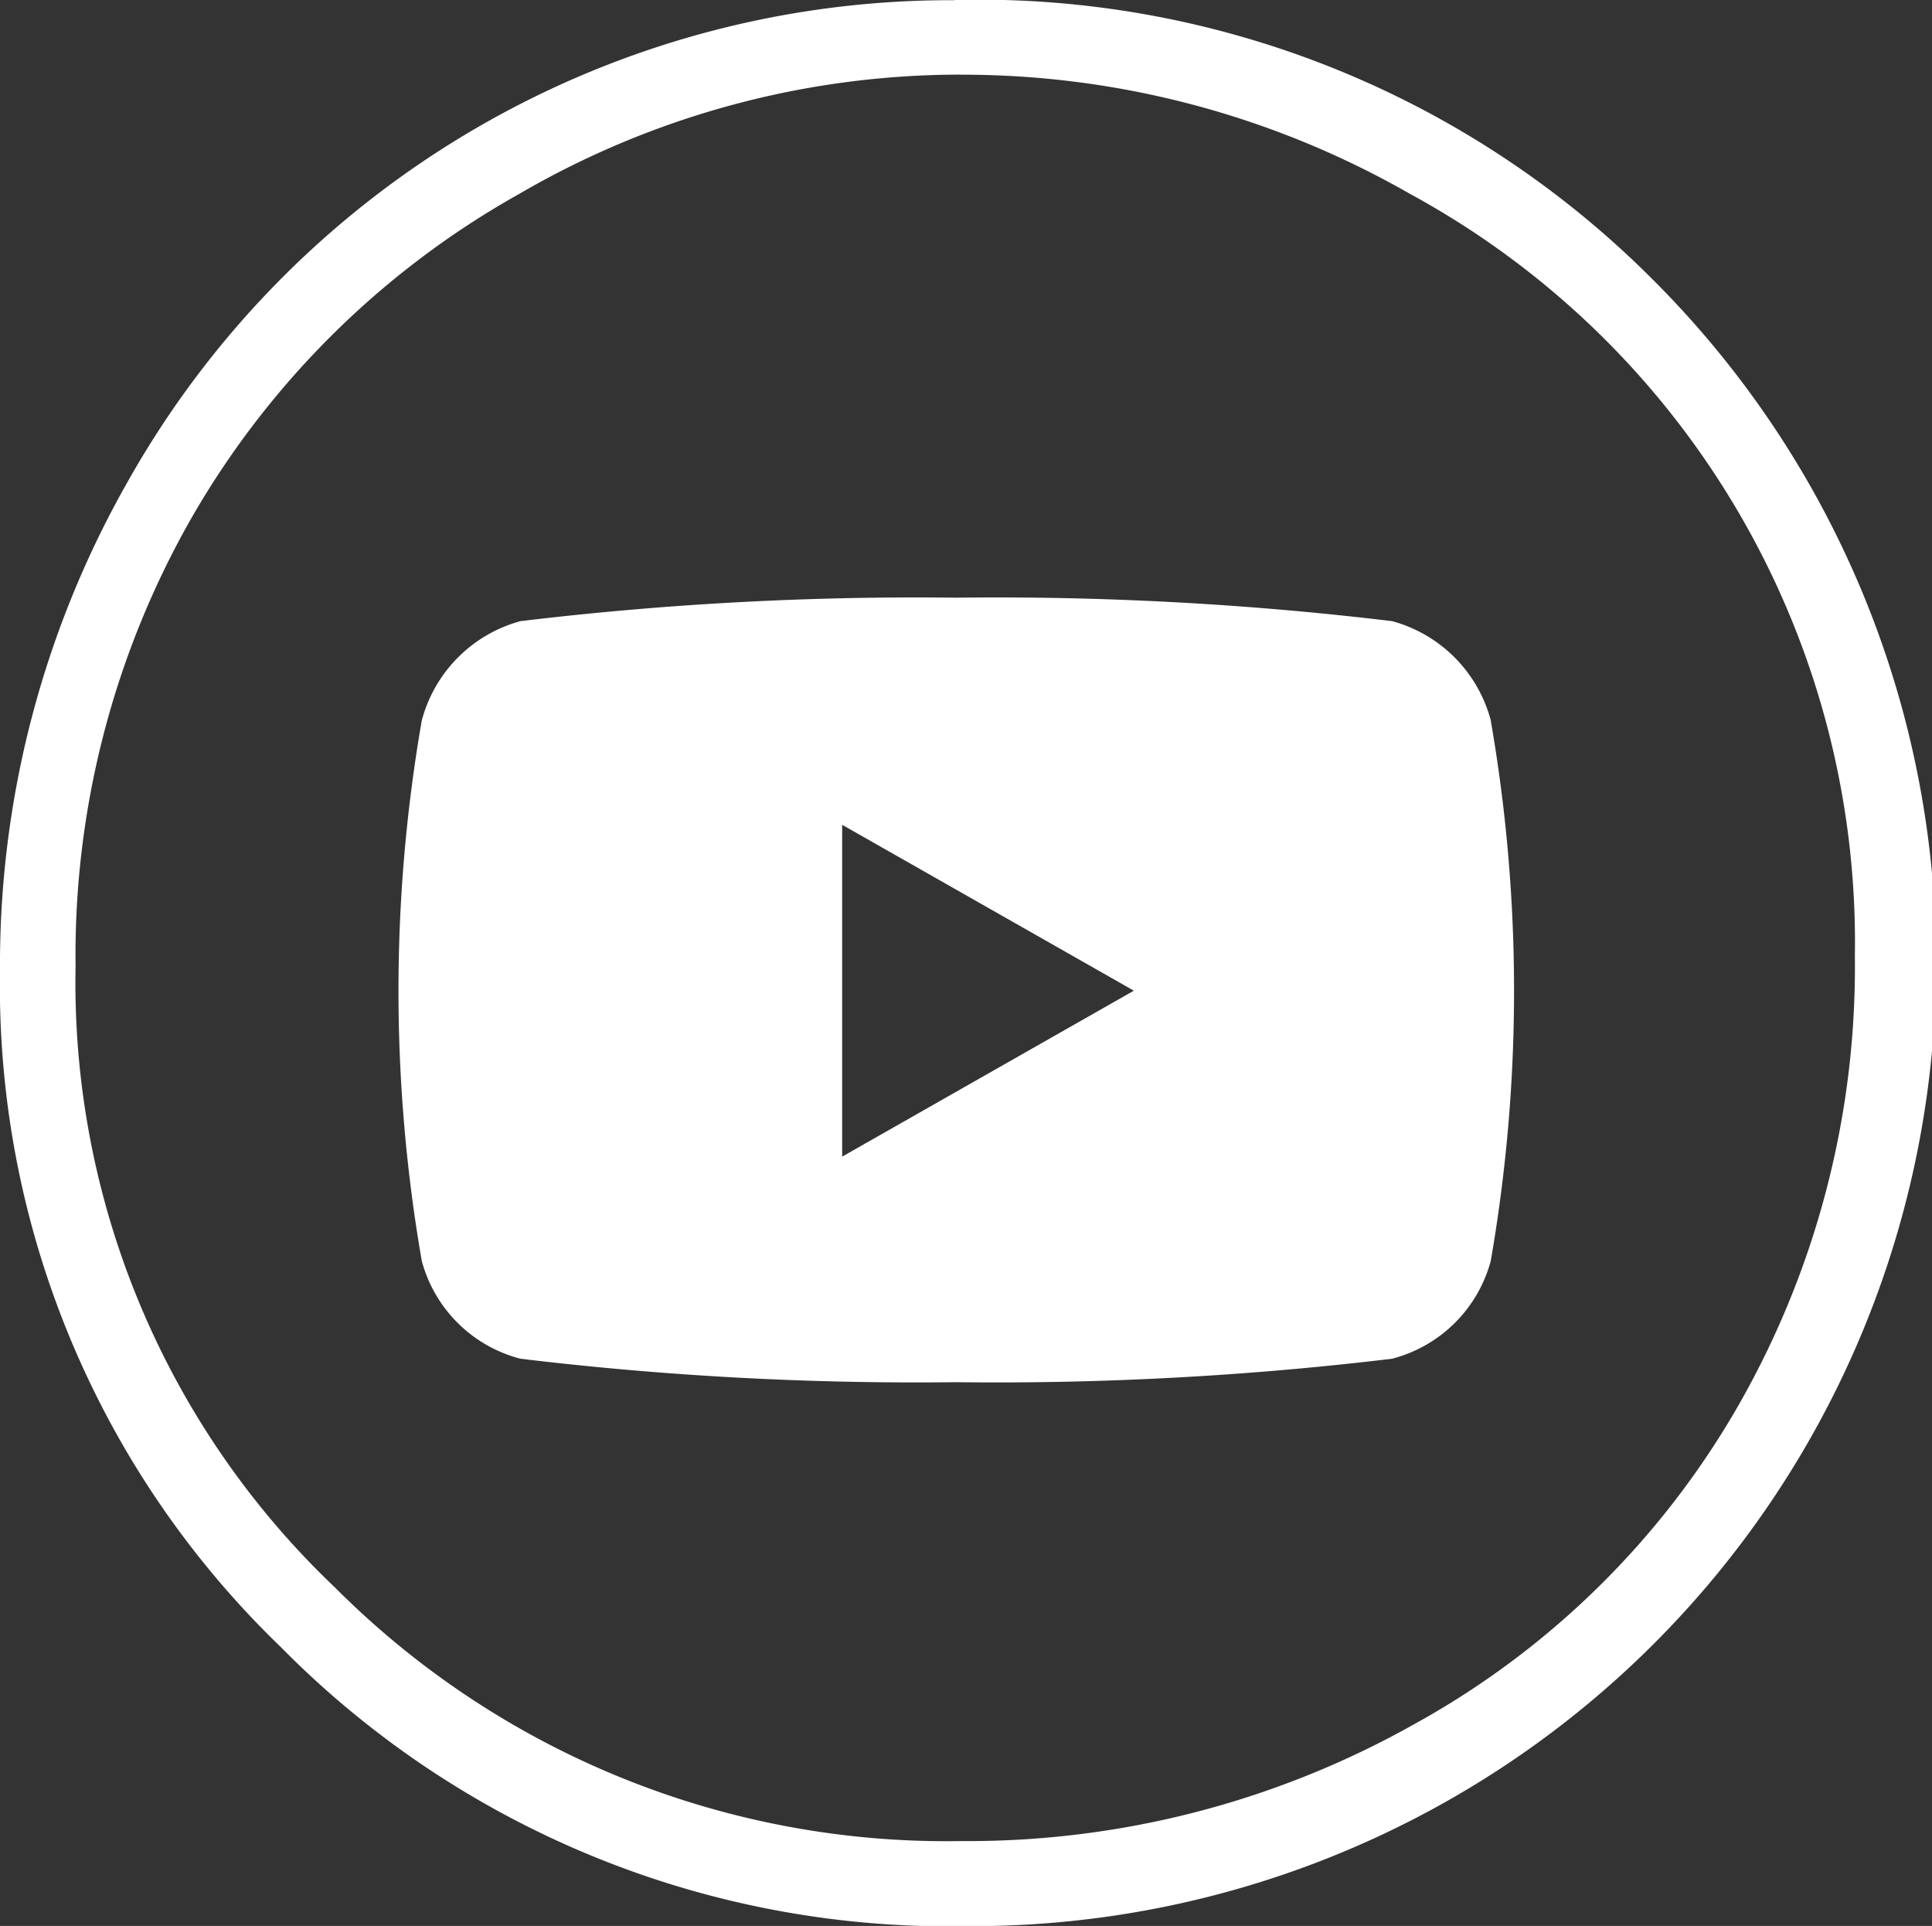 <svg id="Grupo_3938" data-name="Grupo 3938" xmlns="http://www.w3.org/2000/svg" width="28.481" height="28.389" viewBox="0 0 28.481 28.389">
  <rect x="0" y="0" width="28.481" height="28.389" fill="#333333" stroke="none"/>
  <g id="linkedin" transform="translate(0 0)">
    <g id="Grupo_541" data-name="Grupo 541" transform="translate(0 0)">
      <g id="Grupo_540" data-name="Grupo 540">
        <g id="Grupo_539" data-name="Grupo 539">
          <g id="Grupo_538" data-name="Grupo 538">
            <path id="Trazado_544" data-name="Trazado 544" d="M733.433,1137.974a14.023,14.023,0,0,1,10.278,4.1,14.209,14.209,0,0,1-10.057,24.292,13.835,13.835,0,0,1-10.15-4.116,13.531,13.531,0,0,1-4.137-9.959,14.4,14.4,0,0,1,1.885-7.221,13.919,13.919,0,0,1,12.182-7.093Zm.1,1.1a12.927,12.927,0,0,0-6.515,1.76,12.766,12.766,0,0,0-4.808,4.74,13,13,0,0,0-1.729,6.644,12.3,12.3,0,0,0,3.827,9.159,12.727,12.727,0,0,0,9.225,3.735,13.427,13.427,0,0,0,6.673-1.718,12.405,12.405,0,0,0,4.786-4.7,13.019,13.019,0,0,0,1.719-6.624,12.556,12.556,0,0,0-6.558-11.238A13.272,13.272,0,0,0,733.532,1139.075Z" transform="translate(-719.367 -1137.974)" fill="#fff"/>
          </g>
        </g>
      </g>
    </g>
  </g>
  <path id="youtube-brands" d="M31.036,65.809a2.066,2.066,0,0,0-1.454-1.463A48.836,48.836,0,0,0,23.156,64a48.836,48.836,0,0,0-6.425.346,2.067,2.067,0,0,0-1.454,1.463,23.268,23.268,0,0,0,0,7.969,2.036,2.036,0,0,0,1.454,1.44,48.835,48.835,0,0,0,6.425.346,48.835,48.835,0,0,0,6.425-.346,2.036,2.036,0,0,0,1.454-1.44,23.268,23.268,0,0,0,0-7.969Zm-9.562,6.43V67.348l4.3,2.445Z" transform="translate(-9.059 -55.19)" fill="#fff"/>
</svg>
